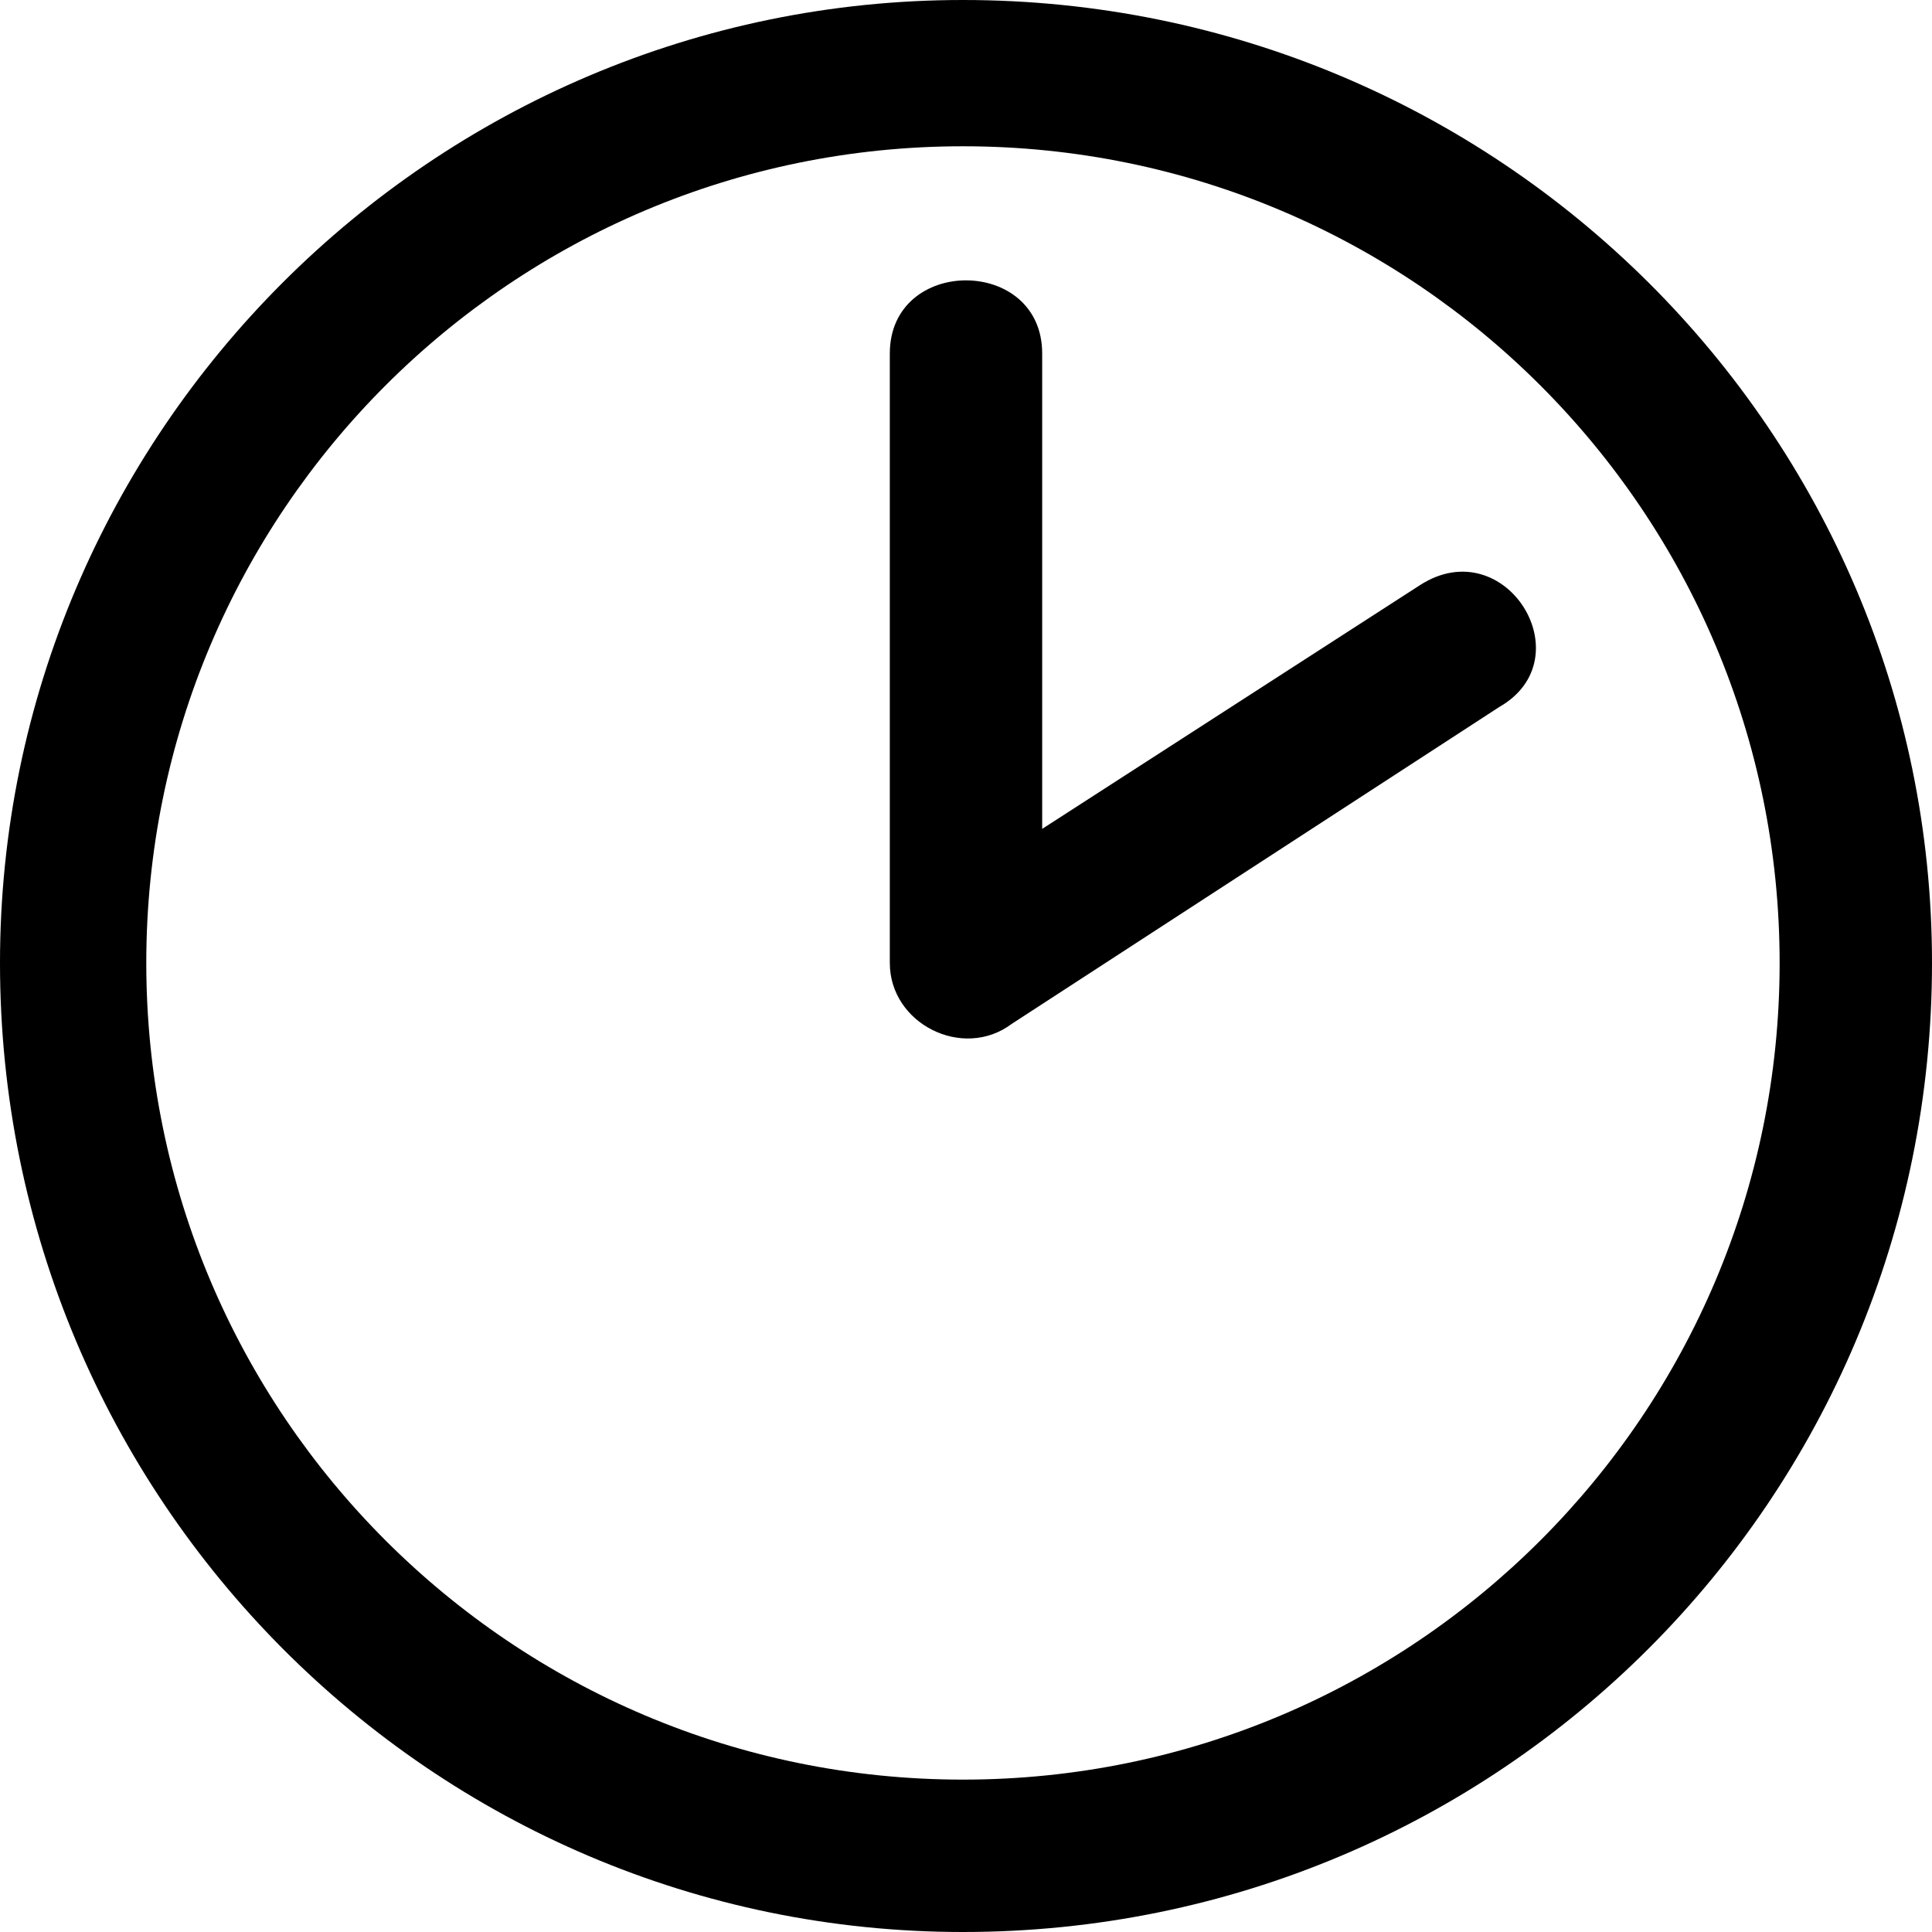 <?xml version="1.0" encoding="UTF-8"?>
<svg width="1200pt" height="1200pt" version="1.1" viewBox="0 0 1200 1200" xmlns="http://www.w3.org/2000/svg">
 <g>
  <path d="m598.11 0c333.12 0 601.89 268.77 601.89 598.11 0 333.12-268.77 601.89-601.89 601.89-329.34 0-598.11-268.77-598.11-601.89 0-329.34 268.77-598.11 598.11-598.11zm0 90.852c-280.12 0-507.25 227.13-507.25 507.25s227.13 507.25 507.25 507.25 507.25-227.13 507.25-507.25-227.13-507.25-507.25-507.25z"/>
  <path d="m552.68 219.56c0-60.566 94.637-60.566 94.637 0v295.27l234.7-151.42c52.996-34.07 102.21 45.426 49.211 75.711l-302.84 196.84c-30.285 22.715-75.711 0-75.711-37.855v-378.55z"/>
 </g>
</svg>
